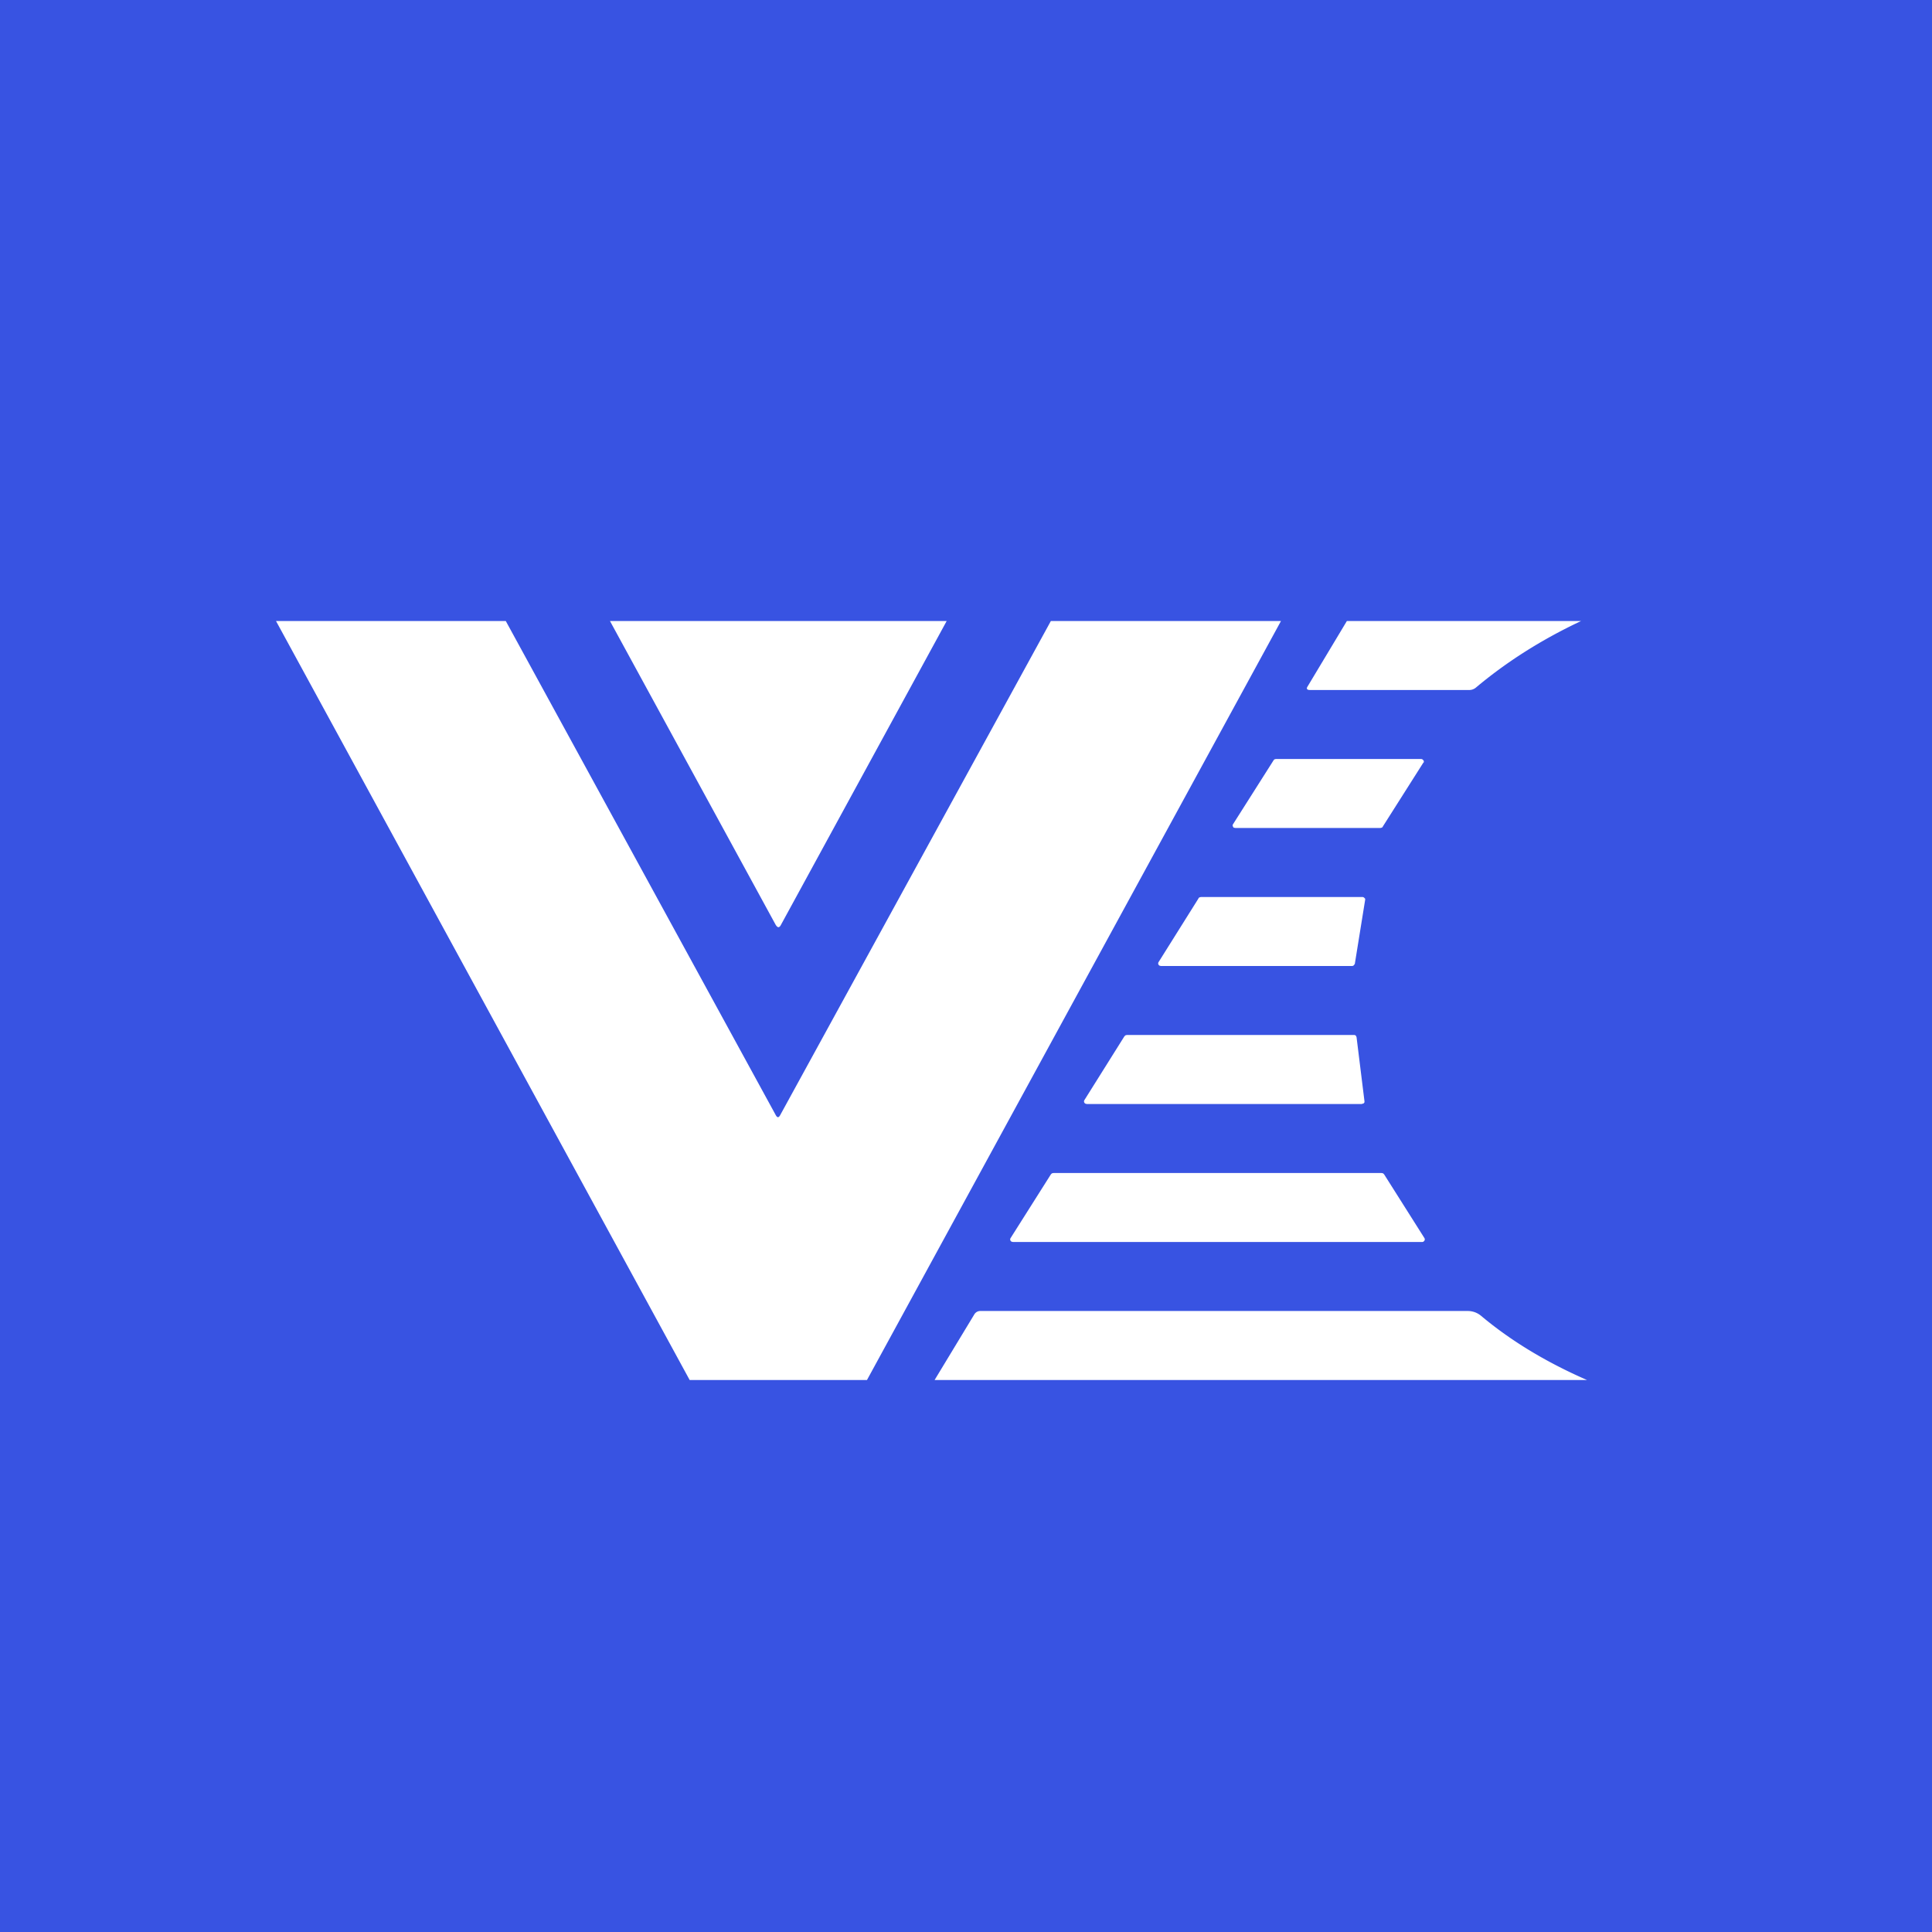 <!-- by TradingView --><svg width="56" height="56" viewBox="0 0 56 56" xmlns="http://www.w3.org/2000/svg"><path fill="#3853E2" d="M0 0h56v56H0z"/><path d="m14.66 18 7.83 14.33c.04.07.08.07.12 0L30.46 18h6.67l-12 22h-5.14L8 18h6.66Z" fill="#fff"/><path d="m27.44 18-4.8 8.8c-.05.1-.1.1-.16 0l-4.8-8.8h9.76ZM45.83 18c-1.17.55-2.18 1.2-3.05 1.93a.3.3 0 0 1-.2.07h-4.61c-.09 0-.11-.04-.07-.1l1.14-1.9h6.8ZM41.26 22.1l-1.18 1.86c0 .02-.02.02-.03.03l-.04.01h-4.2l-.05-.01a.07.07 0 0 1-.02-.03.06.06 0 0 1 0-.07l1.18-1.86.02-.02.04-.01h4.22l.03.01.03.03a.06.06 0 0 1 0 .07ZM39.57 26.08l-.3 1.86-.03.04a.08.08 0 0 1-.05.02h-5.54l-.04-.01a.08.08 0 0 1-.03-.03.07.07 0 0 1 0-.07l1.16-1.85c0-.02.02-.02.03-.03l.04-.01h4.68a.08.08 0 0 1 .06.03l.02.02v.03ZM39.32 30.06l.23 1.86v.03l-.02.03-.03.01-.03.01H31.5l-.04-.01a.08.08 0 0 1-.03-.03.07.07 0 0 1 0-.07l1.16-1.85.03-.03.04-.01h6.58c.02 0 .04 0 .06.02l.02.04ZM29.29 35.89l1.17-1.85.03-.03.05-.01h9.5l.05.01.03.03 1.17 1.85.01.03-.01.04-.03.03a.09.09 0 0 1-.04.01H29.36l-.04-.01a.08.08 0 0 1-.03-.03.07.07 0 0 1 0-.07ZM46 40H27.09l1.15-1.9a.2.2 0 0 1 .18-.1h14.11a.6.6 0 0 1 .4.14c.87.73 1.9 1.35 3.07 1.86Z" fill="#fff"/></svg>